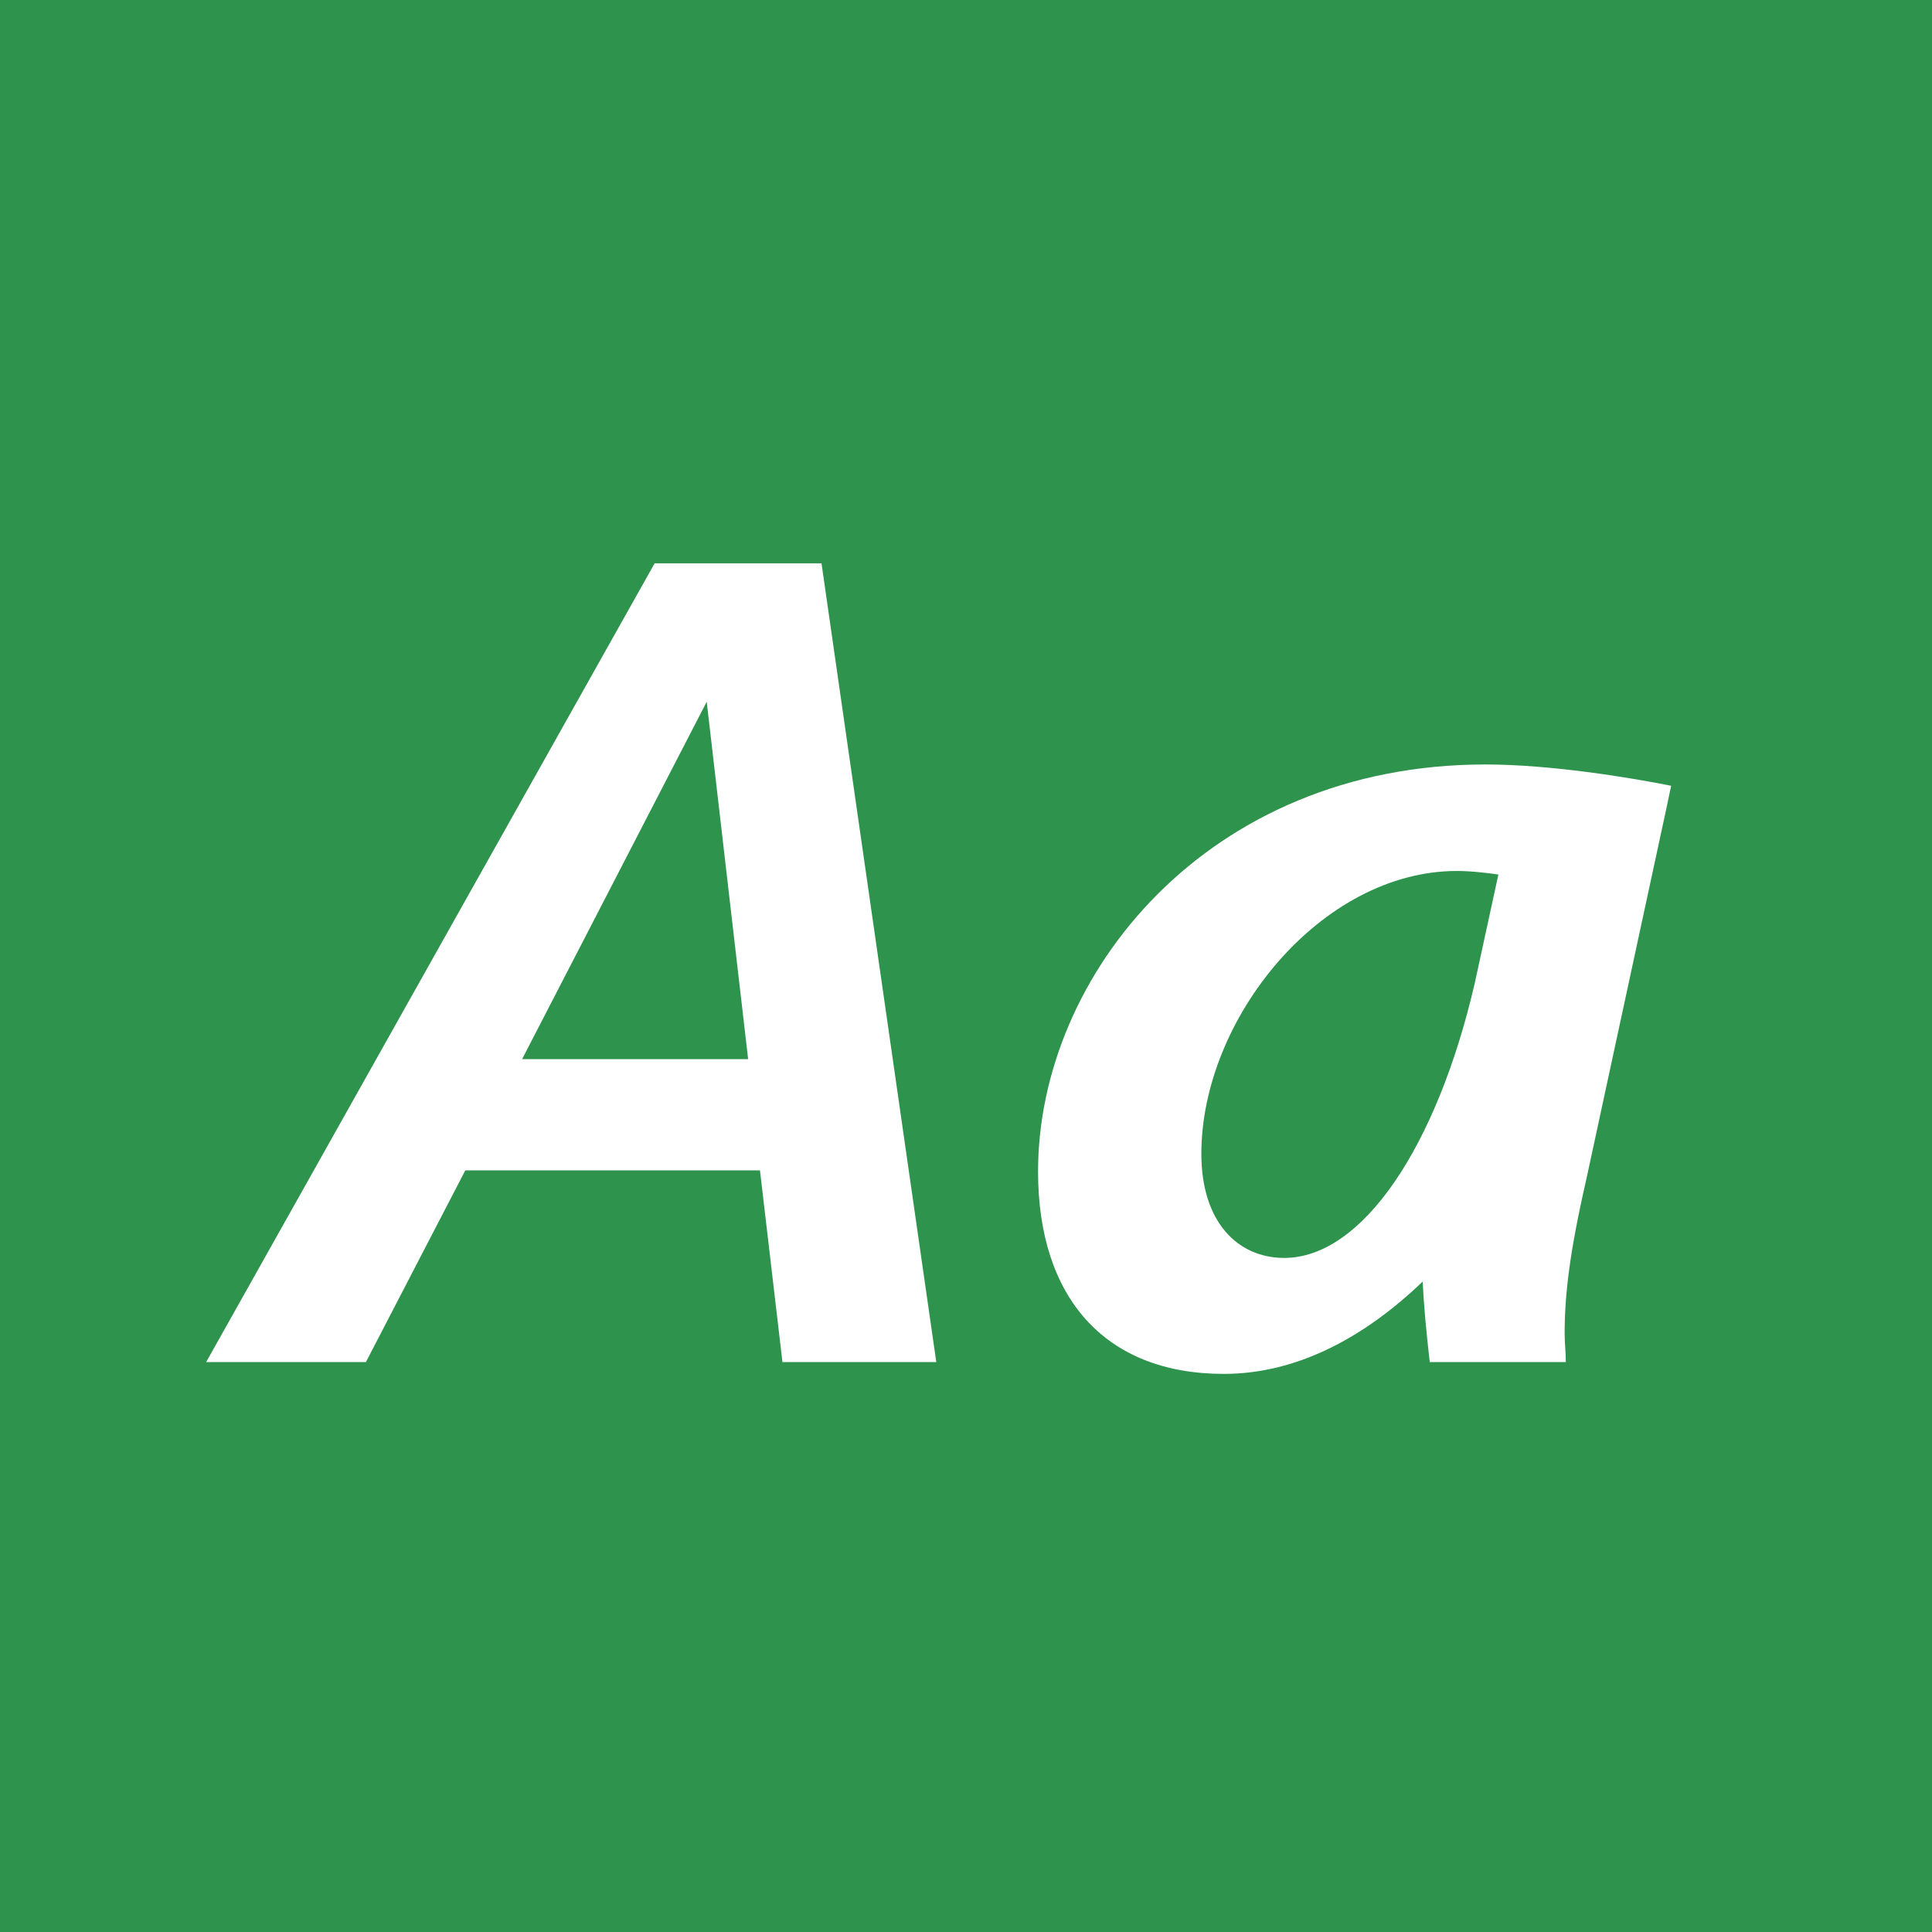 <svg viewBox="0 0 400 400" xmlns="http://www.w3.org/2000/svg" fill-rule="evenodd" clip-rule="evenodd" stroke-linejoin="round" stroke-miterlimit="1.414"><path fill="#2e934c" d="M0 0h400v400H0z"/><g fill="#fff" fill-rule="nonzero"><path d="M161.998 282h31.85l-23.765-165.375h-34.545L42.683 282h33.075l20.58-39.69h61.005l4.655 39.69zm-53.9-62.72l38.22-73.99 8.575 73.99h-46.795zM345.993 162.685c-8.575-1.715-24.99-4.41-38.465-4.41-57.575 0-92.61 43.61-92.61 84.28 0 25.97 13.72 41.895 38.465 41.895 15.19 0 29.155-7.595 41.16-19.11.245 4.9.735 10.29 1.47 16.66h28.175c0-1.96-.245-3.92-.245-5.88 0-7.84.98-16.66 4.41-31.605l16.66-77.175.98-4.655zm-80.115 97.755c-9.555 0-17.15-7.35-17.15-21.56 0-27.93 24.745-58.555 52.92-58.555 3.185 0 6.86.49 8.575.735l-4.9 22.54c-7.84 33.81-23.275 56.84-39.445 56.84z"/></g></svg>